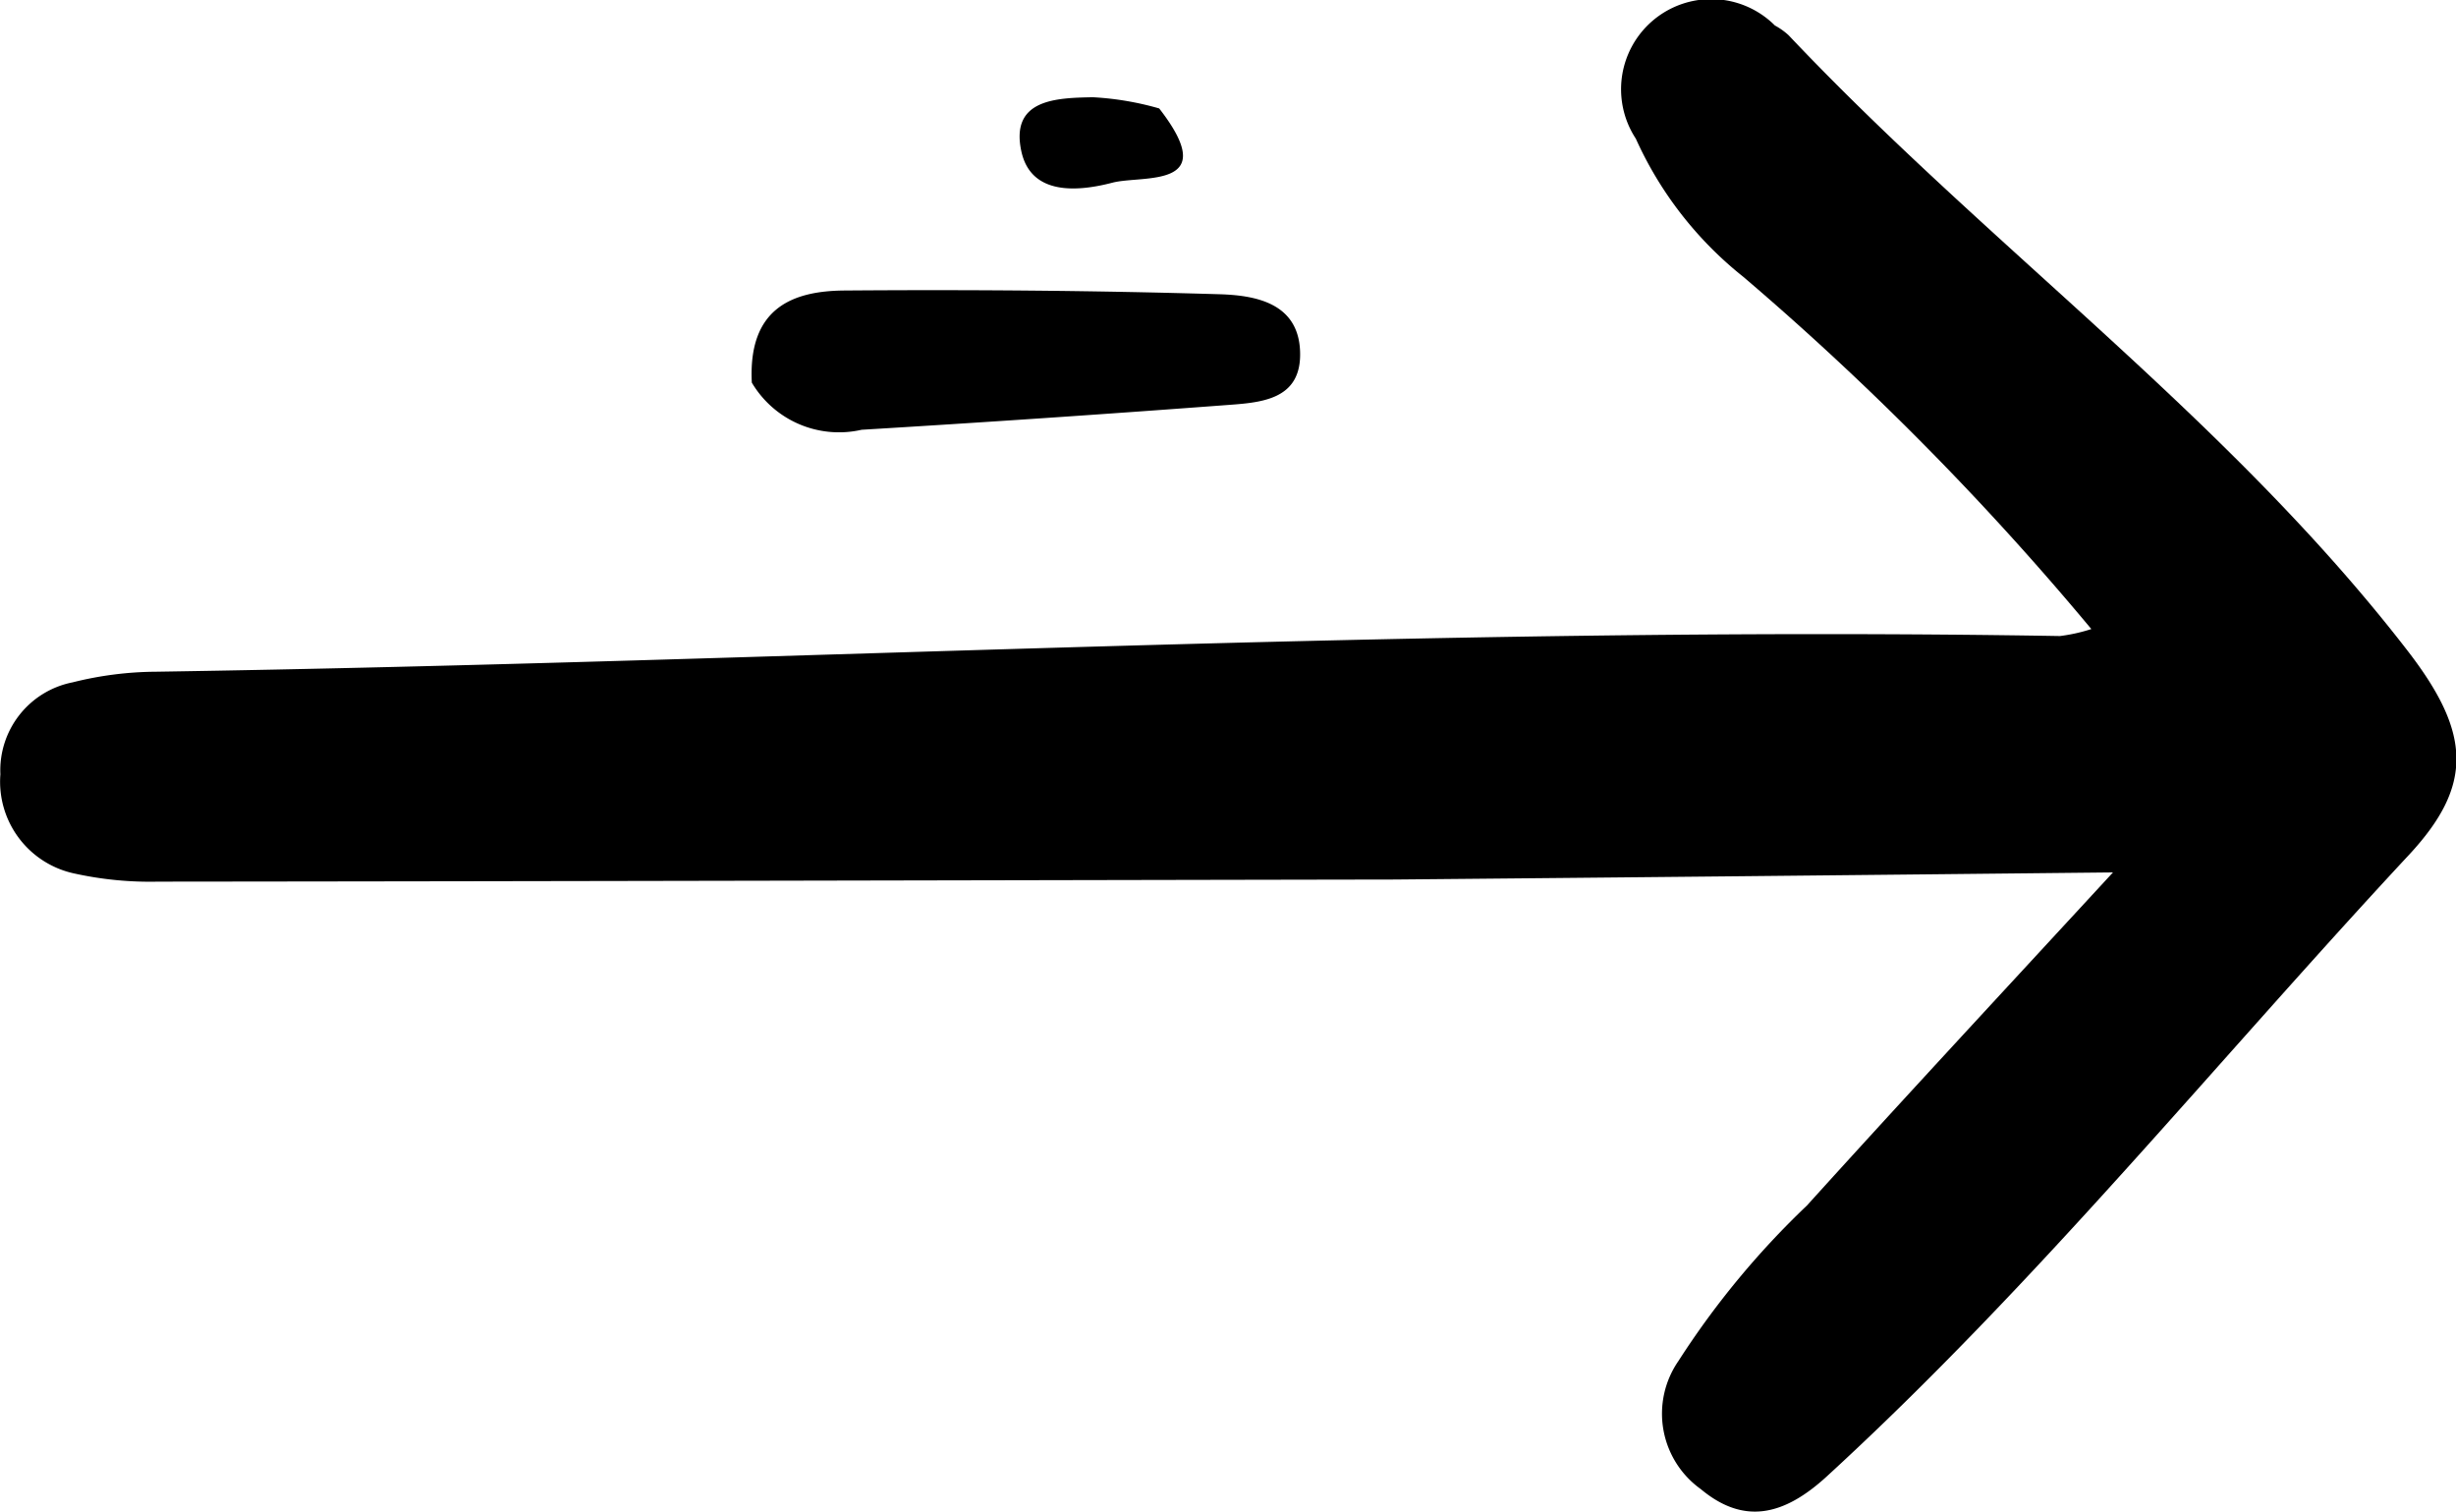 <svg xmlns="http://www.w3.org/2000/svg" width="38.342" height="23.599" viewBox="0 0 38.342 23.599">
  <g id="Grupo_474" data-name="Grupo 474" transform="translate(-1794.629 -3116.127)">
    <path id="Trazado_6871" data-name="Trazado 6871" d="M1816.4,3129.857c-6.5.011-12.9.027-19.3.033a5.491,5.491,0,0,1-1.3-.125,1.465,1.465,0,0,1-1.165-1.55,1.4,1.4,0,0,1,1.127-1.436,5.455,5.455,0,0,1,1.3-.166c9.909-.153,19.811-.723,29.726-.557a2.653,2.653,0,0,0,.49-.109,45.388,45.388,0,0,0-5.435-5.5,5.794,5.794,0,0,1-1.676-2.155,1.407,1.407,0,0,1,2.171-1.767,1.069,1.069,0,0,1,.214.152c3.124,3.306,6.87,5.987,9.669,9.616.981,1.273,1.031,2.088.015,3.18-3.019,3.243-5.814,6.7-9.086,9.7-.668.613-1.293.764-1.969.2a1.447,1.447,0,0,1-.349-2,13.181,13.181,0,0,1,2.006-2.427c1.489-1.646,3-3.272,4.778-5.2C1823.611,3129.788,1820.05,3129.824,1816.4,3129.857Z"/>
    <path id="Trazado_6872" data-name="Trazado 6872" d="M1806.366,3122.1c-.059-1.156.624-1.432,1.447-1.438,1.949-.015,3.9,0,5.847.058.546.016,1.222.125,1.264.866.045.806-.634.826-1.195.868q-2.823.212-5.649.382A1.582,1.582,0,0,1,1806.366,3122.1Z"/>
    <path id="Trazado_6873" data-name="Trazado 6873" d="M1812.726,3117.82c.989,1.272-.259,1.035-.731,1.159-.514.134-1.271.216-1.422-.494-.174-.814.553-.829,1.118-.84A4.63,4.63,0,0,1,1812.726,3117.82Z"/>
  </g>
</svg>

